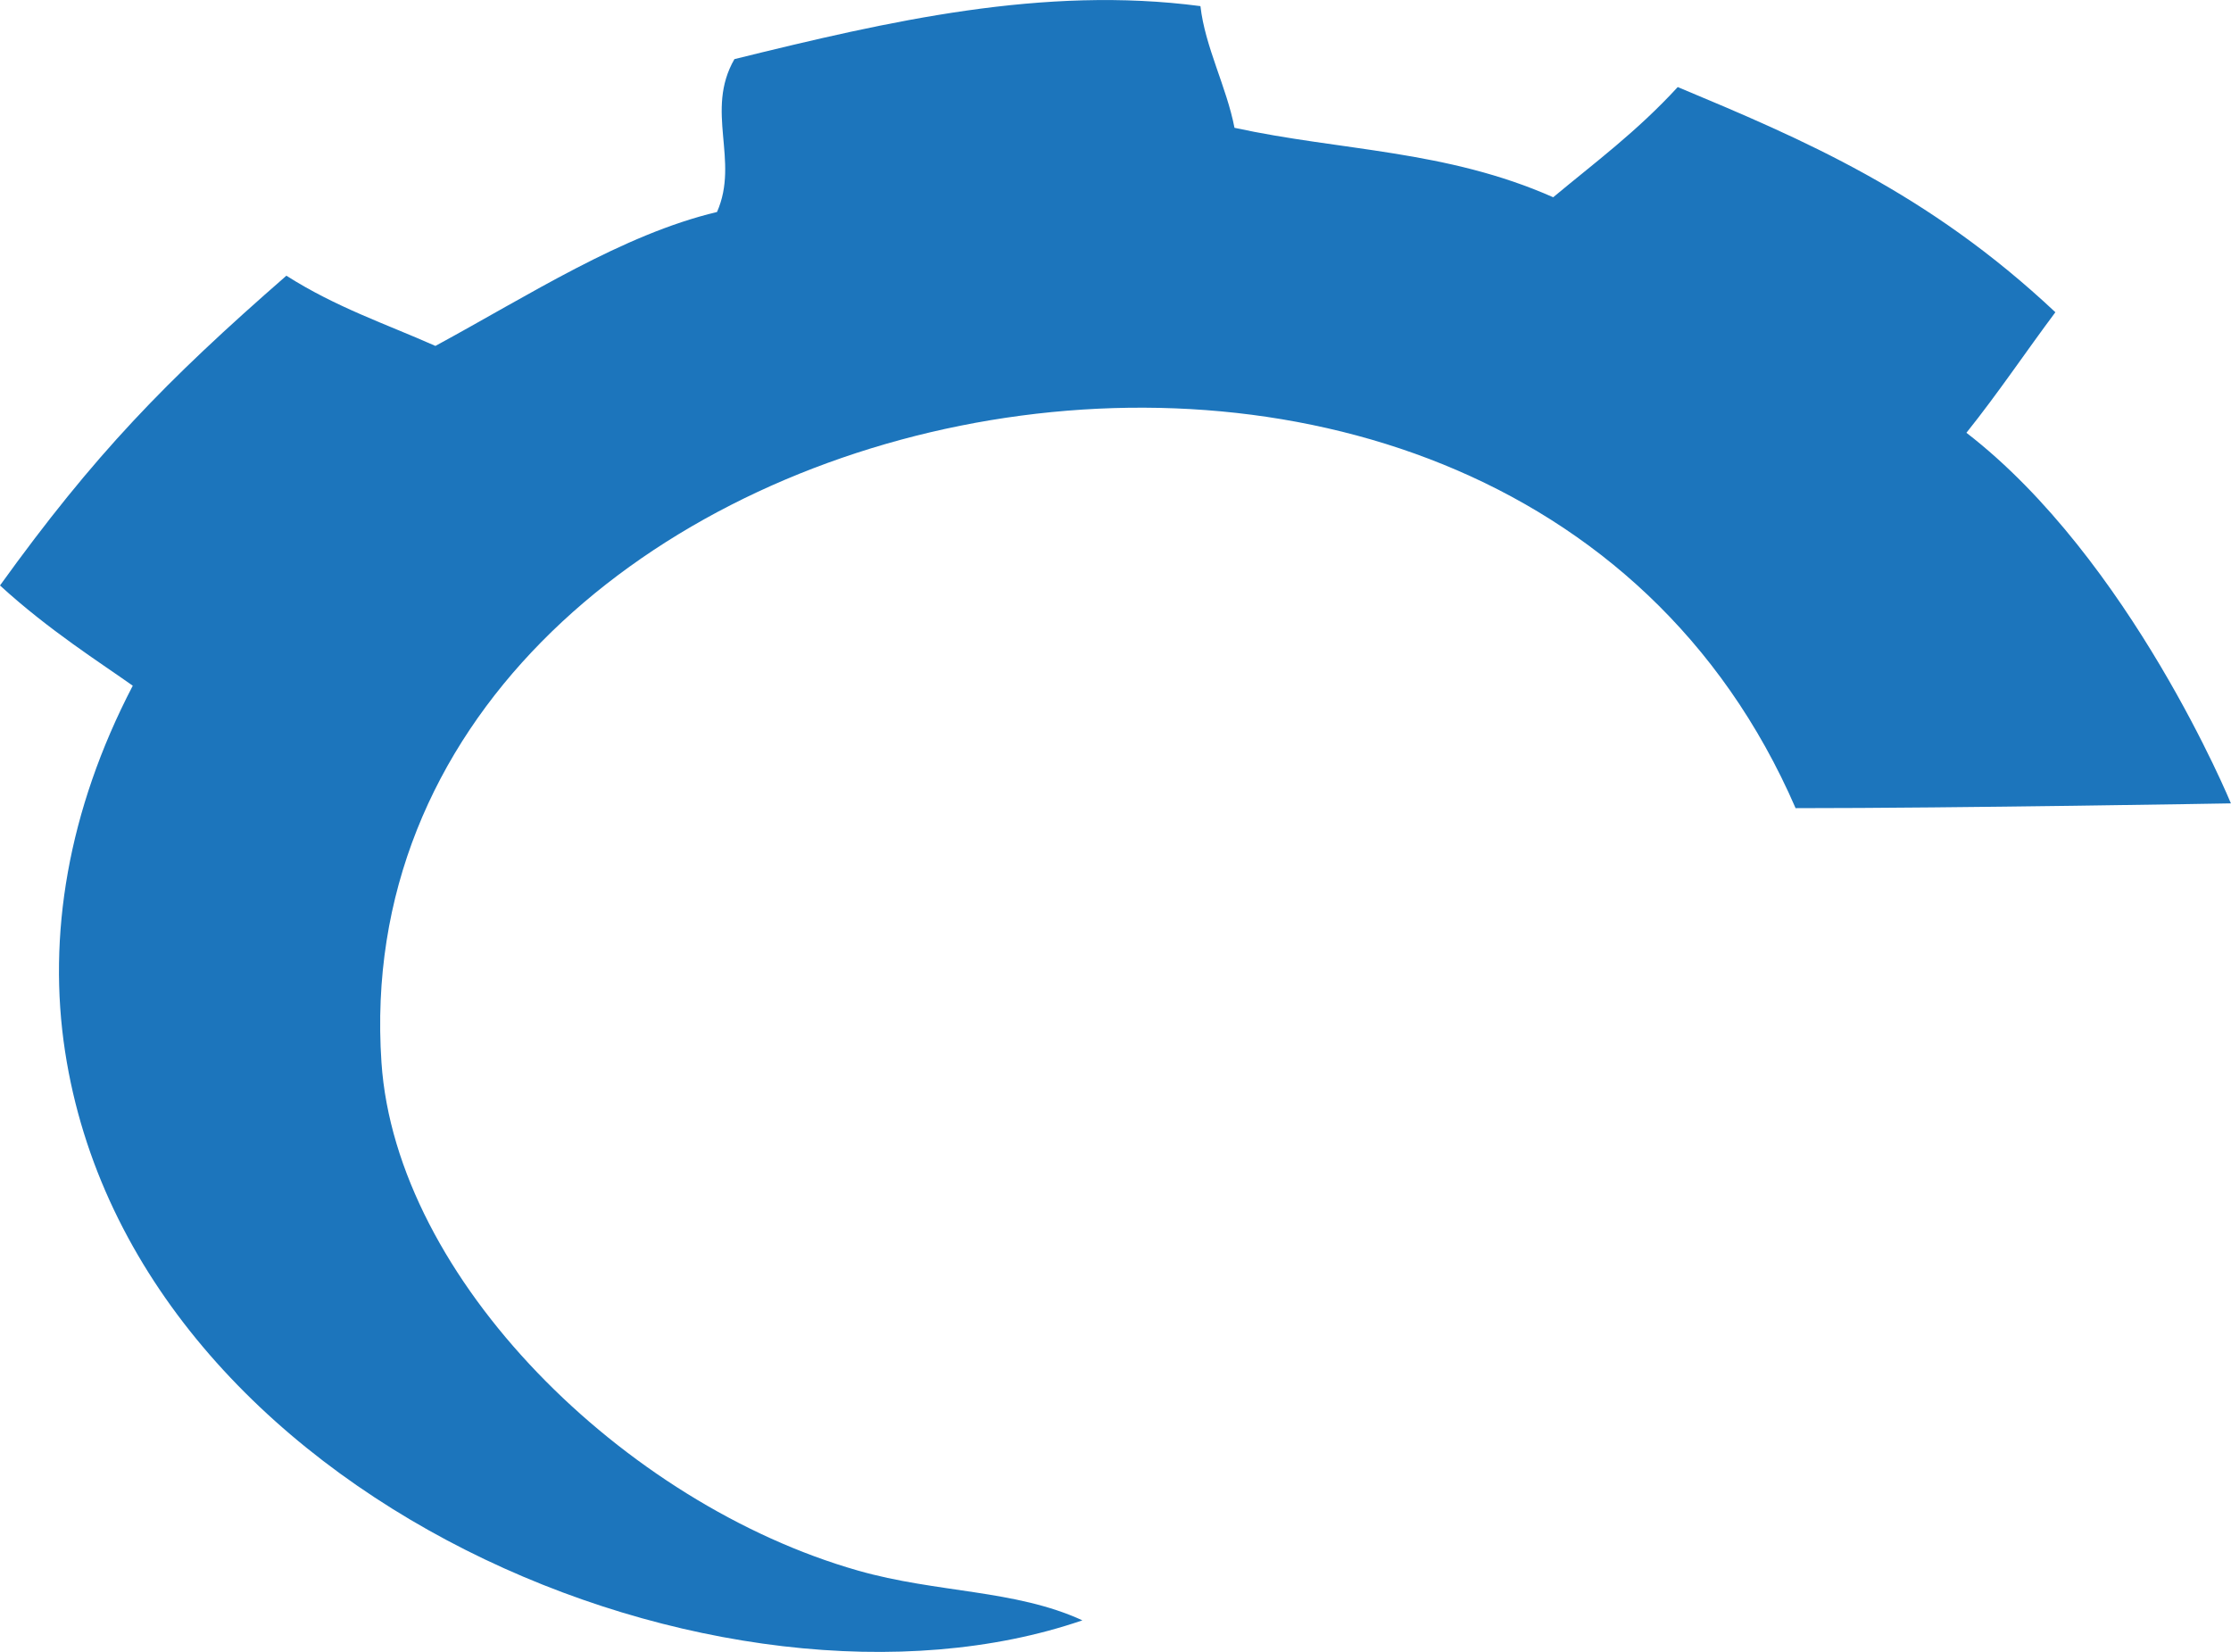 <svg xmlns="http://www.w3.org/2000/svg" id="uuid-3a8c208d-29e5-48b7-8237-94cfcf5a6da4" viewBox="0 0 116.62 86.34"><defs><style> .cls-1 { fill: #1c75bc; fill-rule: evenodd; } </style></defs><path class="cls-1" d="M116.61,41.99s-14.25.25-22.75.25C78.36,6.49,17.56,20.26,19.94,55.53c.76,11.3,12.66,23.07,24.91,26.56,4.13,1.18,8.2.98,11.73,2.6-18.63,6.4-49.59-6.28-53.18-29.74-.92-6.02.13-12.56,3.54-19.11-1.66-1.18-4.4-2.91-6.94-5.24,4.92-6.83,8.63-10.66,14.97-16.19,2.61,1.66,5.2,2.52,7.79,3.67,4.89-2.65,9.77-5.82,14.72-7,1.19-2.7-.65-5.28.91-7.99C46.46,1.1,54.55-.76,62.75.32c.24,2.13,1.37,4.23,1.78,6.36,5.56,1.21,11.06,1.15,16.66,3.63,2.17-1.81,4.35-3.41,6.51-5.76,6.53,2.73,13.06,5.49,19.74,11.77-1.57,2.1-2.97,4.2-4.65,6.3,8.58,6.62,13.83,19.38,13.83,19.38h0Z"></path></svg>
